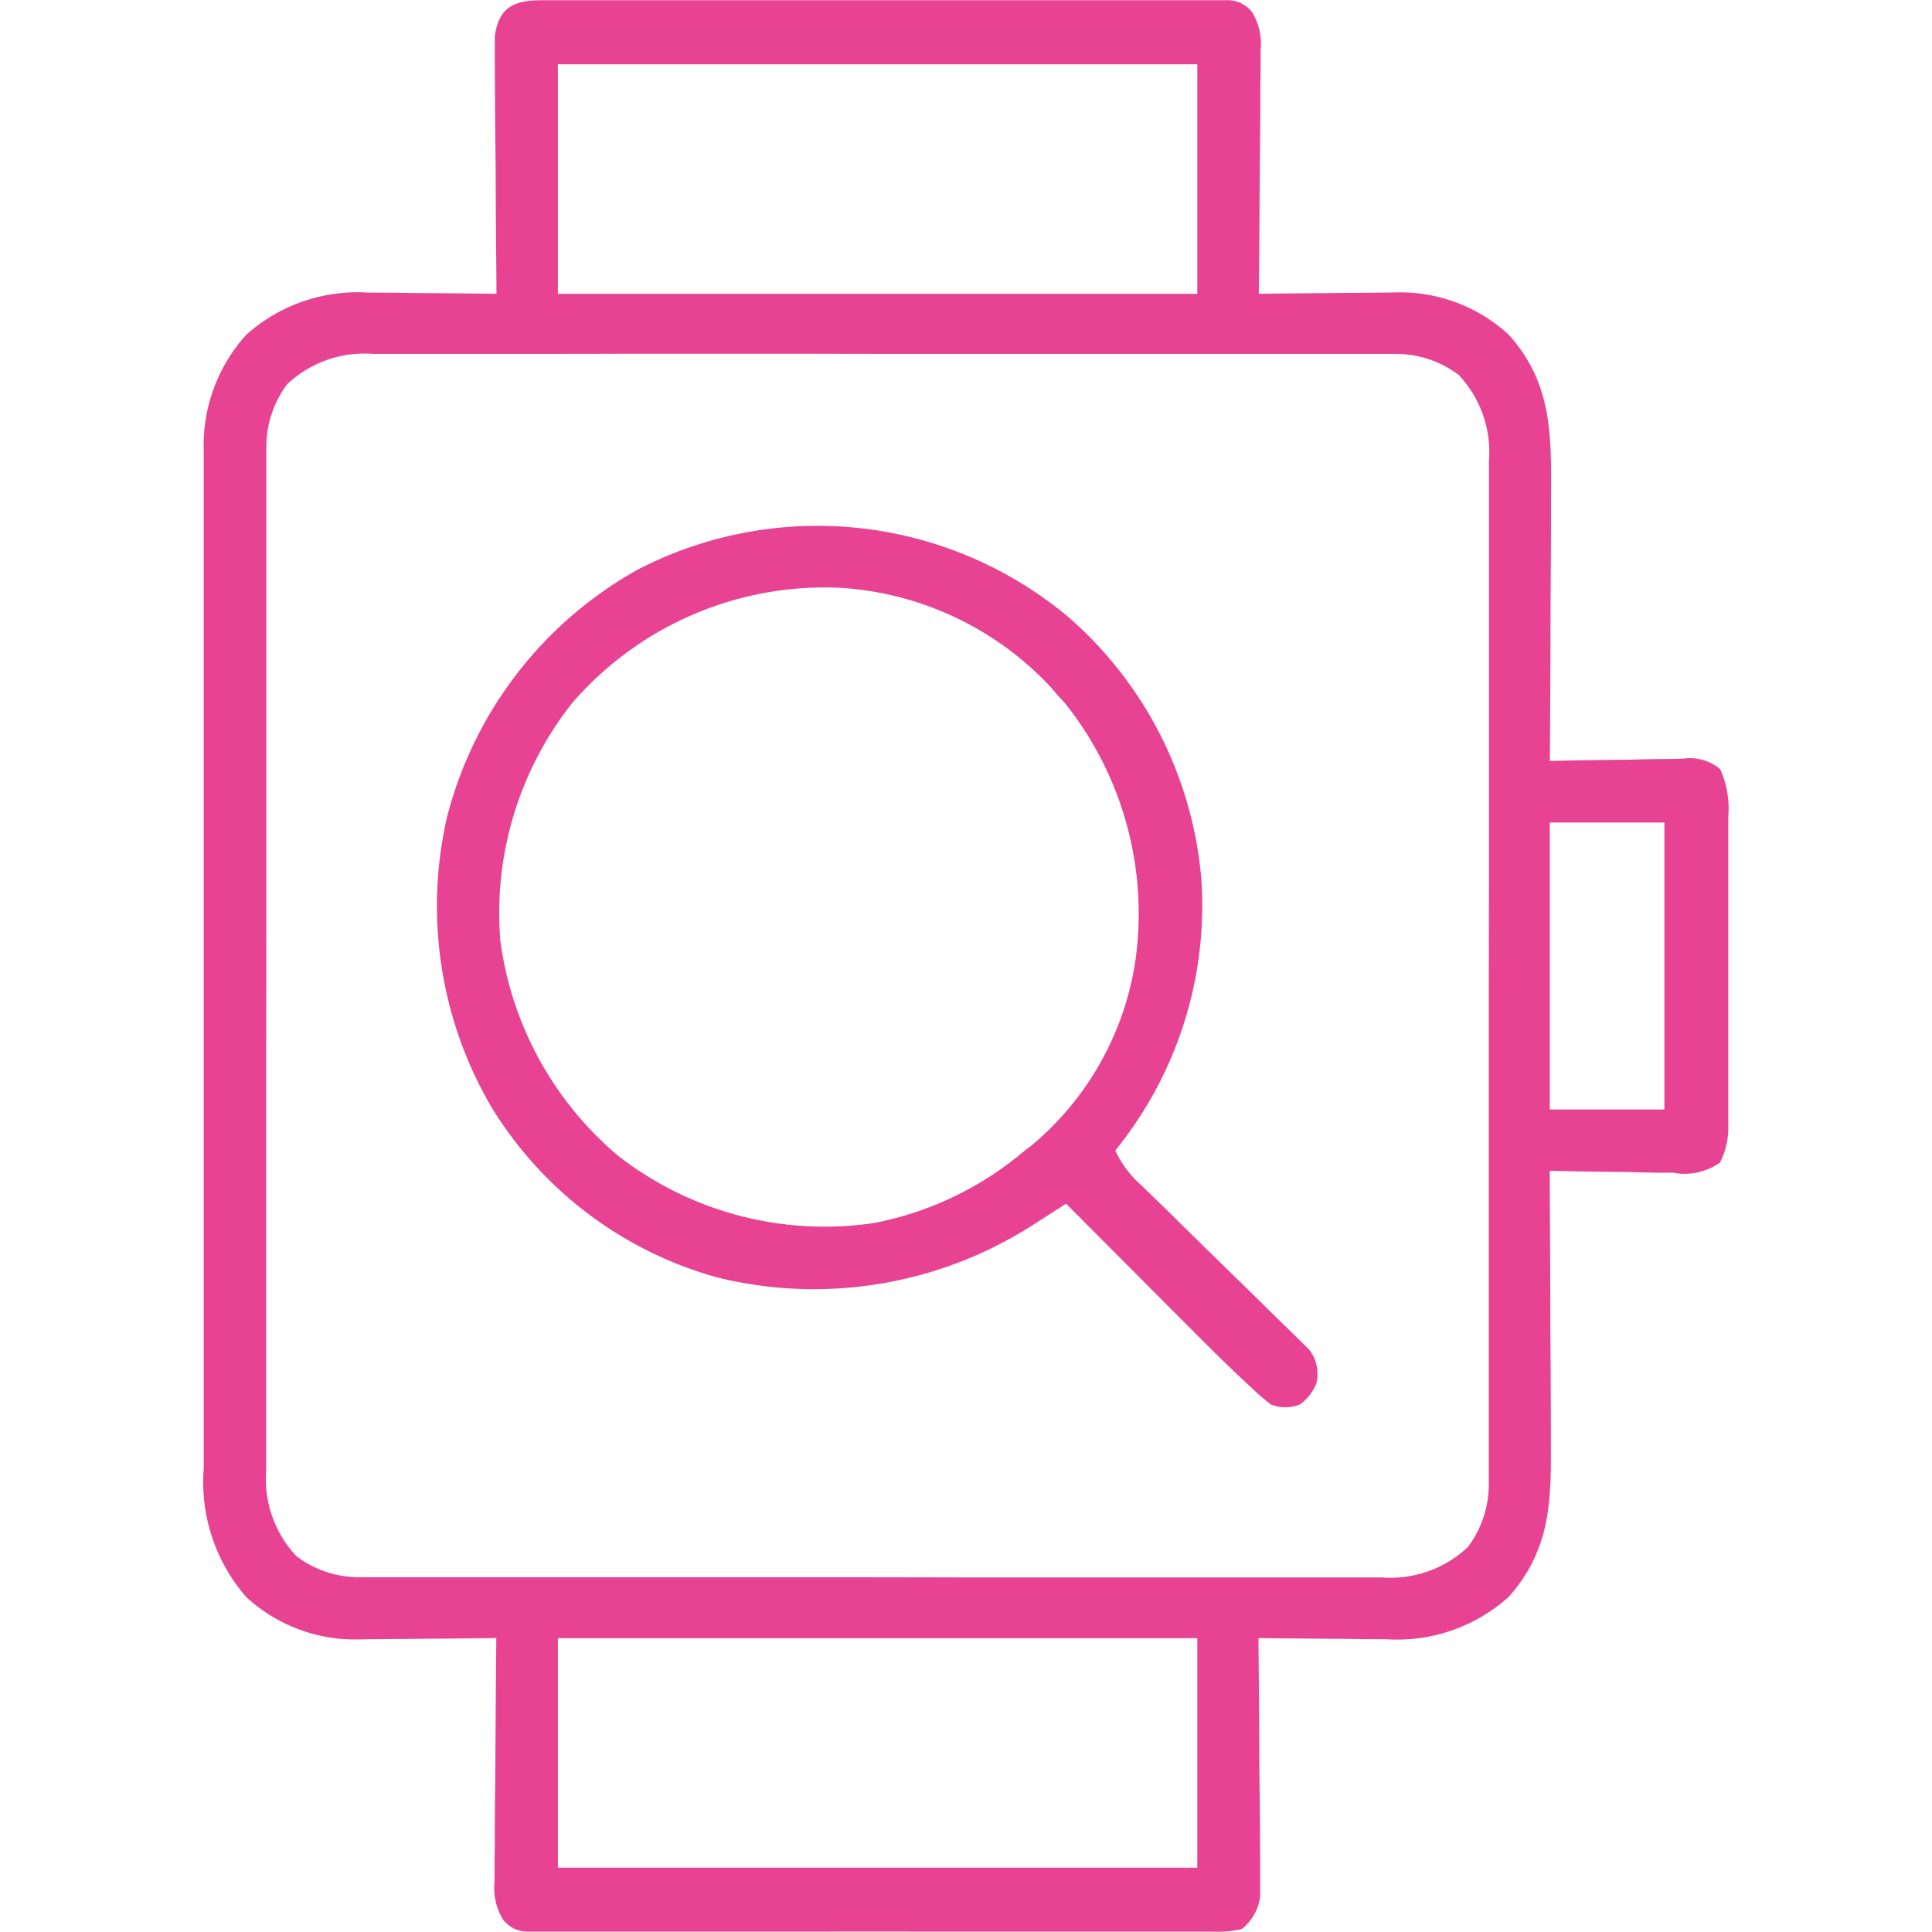 <svg xmlns="http://www.w3.org/2000/svg" xmlns:xlink="http://www.w3.org/1999/xlink" width="59" height="59" viewBox="0 0 59 59">
  <defs>
    <clipPath id="clip-path">
      <rect id="Rectangle_293" data-name="Rectangle 293" width="59" height="59" transform="translate(7969 -1632)" fill="#fff"/>
    </clipPath>
  </defs>
  <g id="ai-icon6" transform="translate(-7969 1632)" clip-path="url(#clip-path)">
    <g id="search" transform="translate(7963.758 -1634.542)">
      <path id="Path_393" data-name="Path 393" d="M0,0,.276,0c.305,0,.61,0,.916,0l.656,0c.594,0,1.189,0,1.783,0,.622,0,1.243,0,1.865,0q1.566,0,3.131,0Q10.437,0,12.248,0q1.554,0,3.108,0,.928,0,1.857,0,.873,0,1.746,0,.32,0,.641,0c.291,0,.583,0,.874,0h.494a.943.943,0,0,1,.711.372,1.865,1.865,0,0,1,.254,1.162c0,.081,0,.161,0,.244,0,.265,0,.53-.008.794q0,.276,0,.553c0,.484-.007.968-.012,1.451s-.007.988-.01,1.483q-.008,1.453-.025,2.906l.451-.006q.836-.01,1.673-.015l.721-.008c.347,0,.695-.007,1.042-.008l.321-.006a4.9,4.9,0,0,1,3.428,1.294c1.321,1.479,1.3,3.048,1.288,4.925q0,.351,0,.7,0,.918-.009,1.836-.006.939-.007,1.878-.006,1.838-.018,3.676l.44-.01c.539-.011,1.079-.019,1.618-.025q.35,0,.7-.013c.336-.008.671-.011,1.007-.014l.316-.01a1.449,1.449,0,0,1,1.117.319,2.932,2.932,0,0,1,.249,1.473c0,.163,0,.163,0,.33,0,.359,0,.719,0,1.078q0,.375,0,.75,0,.786,0,1.572,0,1.007,0,2.014,0,.775,0,1.549,0,.371,0,.742c0,.346,0,.692,0,1.038,0,.1,0,.2,0,.309a2.376,2.376,0,0,1-.252,1.163,1.871,1.871,0,0,1-1.433.309l-.326,0c-.343,0-.686-.011-1.029-.019l-.7-.009q-.855-.01-1.711-.031c0,.193,0,.193,0,.391q.011,1.828.017,3.657,0,.94.009,1.88.006.908.007,1.816,0,.345,0,.691c.015,1.767-.058,3.2-1.291,4.583a5.1,5.1,0,0,1-3.748,1.288l-.34,0c-.353,0-.706-.007-1.06-.012l-.725-.005q-.881-.006-1.763-.018c0,.1,0,.2,0,.309q.015,1.445.023,2.889,0,.743.012,1.485.008.717.01,1.434,0,.273.005.546c0,.256,0,.511,0,.767,0,.145,0,.291,0,.44a1.483,1.483,0,0,1-.561,1.015,3.213,3.213,0,0,1-.9.079l-.276,0c-.305,0-.61,0-.915,0l-.656,0c-.594,0-1.189,0-1.783,0-.622,0-1.243,0-1.865,0q-1.566,0-3.131,0-1.811-.005-3.622,0-1.554,0-3.108,0-.929,0-1.857,0-.873,0-1.746,0-.321,0-.641,0c-.291,0-.583,0-.874,0H-.494a.943.943,0,0,1-.711-.372,1.865,1.865,0,0,1-.255-1.162c0-.081,0-.161,0-.244,0-.265,0-.53.008-.794q0-.276,0-.553,0-.726.012-1.451c.005-.494.007-.988.01-1.483q.008-1.453.024-2.906l-.451.006q-.836.01-1.673.015l-.721.008c-.347,0-.695.007-1.042.008l-.321.006a4.9,4.9,0,0,1-3.428-1.294,5.334,5.334,0,0,1-1.3-3.919l0-.416c0-.457,0-.913,0-1.37q0-.493,0-.986,0-1.2,0-2.395,0-.974,0-1.947c0-.093,0-.185,0-.28q0-.282,0-.564,0-2.642,0-5.284,0-2.264,0-4.529,0-2.633,0-5.266,0-.281,0-.562c0-.092,0-.184,0-.279q0-.972,0-1.944,0-1.309,0-2.618,0-.48,0-.96,0-.656,0-1.312l0-.382a5.039,5.039,0,0,1,1.3-3.537A5.1,5.1,0,0,1-5.29,8.93l.34,0c.353,0,.706.007,1.06.012l.725.005q.882.006,1.763.018l0-.309q-.015-1.445-.023-2.889,0-.743-.012-1.485-.008-.717-.01-1.434,0-.273-.005-.547c0-.256,0-.511,0-.767l0-.44C-1.324.194-.852,0,0,0ZM.474,1.957V8.966H20V1.957ZM-7.787,11.72a3.176,3.176,0,0,0-.642,1.948c0,.115,0,.229,0,.347s0,.251,0,.38,0,.267,0,.4q0,.674,0,1.348,0,.482,0,.965,0,1.312,0,2.624,0,.82,0,1.639,0,2.269,0,4.538c0,.1,0,.194,0,.293s0,.194,0,.294q0,.295,0,.59c0,.1,0,.2,0,.3q0,2.37-.006,4.74,0,2.434,0,4.868,0,1.366,0,2.733,0,1.285,0,2.57,0,.472,0,.943,0,.644,0,1.288l0,.377a3.437,3.437,0,0,0,.925,2.612,3.175,3.175,0,0,0,1.948.642l.347,0h.785l1.348,0,.965,0,2.624,0,1.639,0,4.538,0H8.13q2.37,0,4.74.006,2.434,0,4.868,0,1.366,0,2.732,0,1.285,0,2.57,0l.943,0q.644,0,1.288,0l.377,0a3.437,3.437,0,0,0,2.612-.925,3.176,3.176,0,0,0,.642-1.948c0-.115,0-.229,0-.347,0-.188,0-.188,0-.38,0-.134,0-.267,0-.4q0-.674,0-1.348,0-.482,0-.965,0-1.312,0-2.624,0-.819,0-1.639,0-2.269,0-4.538c0-.1,0-.194,0-.293v-.294q0-.295,0-.59v-.3q0-2.37.006-4.74,0-2.434,0-4.868,0-1.366,0-2.733,0-1.285,0-2.57,0-.472,0-.943,0-.644,0-1.288c0-.124,0-.249,0-.377a3.437,3.437,0,0,0-.925-2.612,3.176,3.176,0,0,0-1.948-.642h-2.48l-.965,0-2.624,0H18.355l-4.538,0H12.345q-2.37,0-4.74-.006-2.434,0-4.868,0Q1.37,10.8,0,10.8q-1.285,0-2.57,0l-.943,0q-.644,0-1.288,0l-.377,0A3.437,3.437,0,0,0-7.787,11.72ZM30.764,25.113v8.762h3.5V25.113ZM.474,50.021V57.03H20V50.021Z" transform="translate(21.805 2.549)" fill="#e84393"/>
      <path id="Path_394" data-name="Path 394" d="M0,0A11.934,11.934,0,0,1,4.043,8.013a11.87,11.87,0,0,1-2.628,8.261,3.158,3.158,0,0,0,.819,1.086l.357.349.191.185q.3.288.59.578.836.824,1.677,1.643.515.5,1.026,1.007.195.192.392.382c.184.177.365.357.546.536l.314.307a1.2,1.2,0,0,1,.222,1.061,1.512,1.512,0,0,1-.5.626,1.2,1.2,0,0,1-.876,0,5.606,5.606,0,0,1-.58-.495l-.334-.31Q4.468,22.477,3.7,21.7L3.37,21.37,2.338,20.334l-.706-.708L-.088,17.9l-.283.181-.373.239-.369.236a12.372,12.372,0,0,1-9.614,1.6,11.751,11.751,0,0,1-6.931-5.241,12.146,12.146,0,0,1-1.333-8.832,12.083,12.083,0,0,1,5.82-7.546A11.932,11.932,0,0,1,0,0ZM-15.163,2.6a10.334,10.334,0,0,0-2.2,7.287,10.378,10.378,0,0,0,3.587,6.544,10.27,10.27,0,0,0,7.833,2.057,10.023,10.023,0,0,0,4.6-2.218l.214-.16A9.105,9.105,0,0,0,2.04,10.391,10.3,10.3,0,0,0-.11,2.631L-.338,2.38-.581,2.1A9.59,9.59,0,0,0-7.021-.91,10.2,10.2,0,0,0-15.163,2.6Z" transform="translate(37.887 21.401)" fill="#e84393"/>
    </g>
  </g>
</svg>
